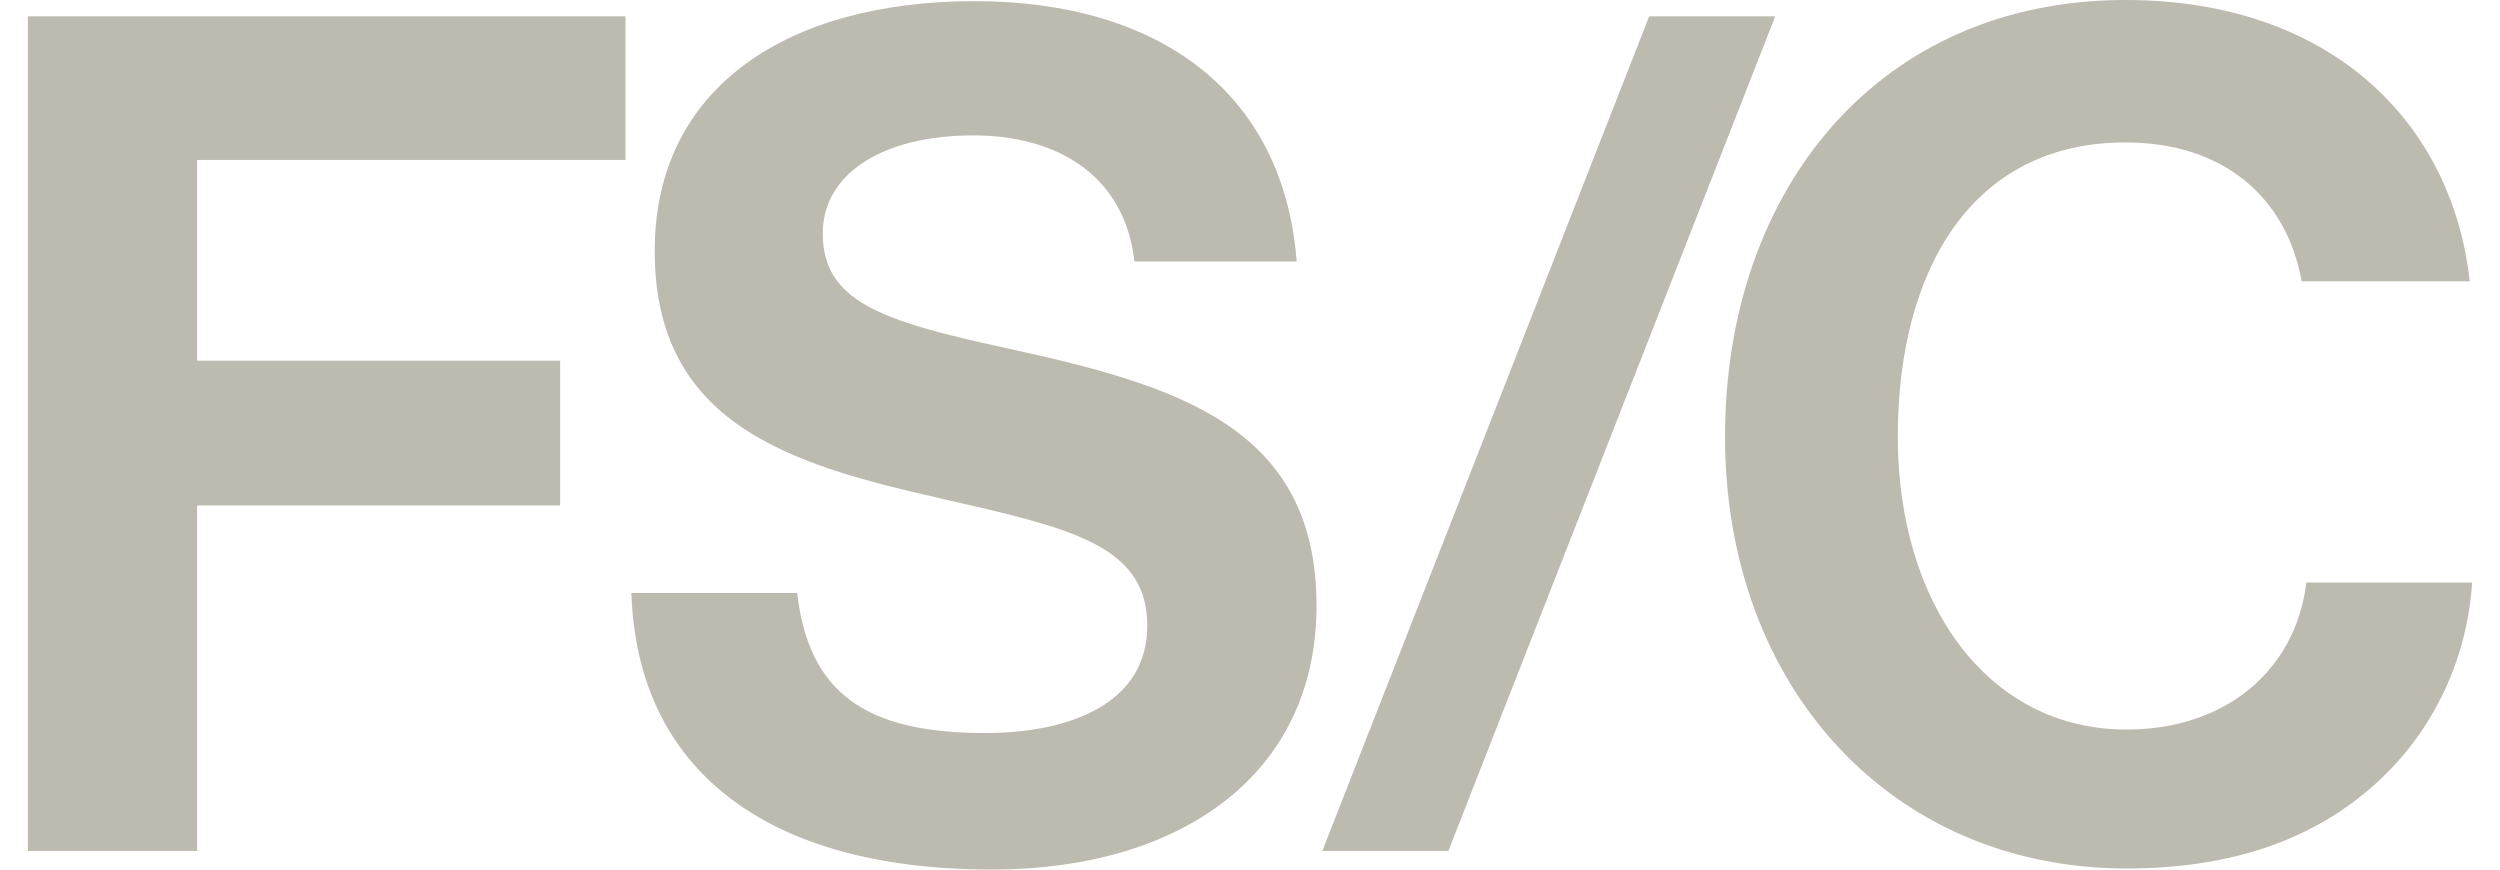 <svg width="69" height="24" viewBox="0 0 69 24" fill="none" xmlns="http://www.w3.org/2000/svg">
<g clip-path="url(#clip0_2299_561)">
<path d="M0.77 0.451H17.264V4.414H5.441V9.955H15.46V13.95H5.441V23.486H0.77V0.451Z" fill="#BDBAB0"/>
<path d="M17.426 16.366H22.001C22.323 19.136 23.902 20.232 27.187 20.232C29.571 20.232 31.665 19.394 31.665 17.269C31.665 15.013 29.474 14.563 25.963 13.757C21.839 12.823 18.07 11.727 18.07 6.927C18.07 2.384 21.774 0.032 26.896 0.032C32.019 0.032 35.433 2.578 35.788 7.216H31.31C31.052 4.897 29.248 3.737 26.864 3.737C24.351 3.737 22.708 4.8 22.708 6.443C22.708 8.312 24.319 8.859 27.735 9.6C32.47 10.631 36.336 11.759 36.336 16.719C36.336 21.391 32.567 24 27.38 24C21.13 24 17.586 21.229 17.426 16.365V16.366Z" fill="#BDBAB0"/>
<path d="M45.517 0.451H48.996L39.975 23.486H36.496L45.517 0.451Z" fill="#BDBAB0"/>
<path d="M47.611 12.049C47.611 5.219 51.864 0 58.661 0C64.332 0 67.682 3.382 68.165 7.764H63.526C63.107 5.445 61.367 3.931 58.661 3.931C54.408 3.931 52.379 7.475 52.379 12.05C52.379 16.624 54.828 20.136 58.694 20.136C61.432 20.136 63.365 18.493 63.655 16.077H68.23C68.101 18.107 67.231 20.072 65.685 21.521C64.106 23.004 61.883 23.97 58.694 23.97C52.218 23.97 47.611 18.976 47.611 12.05V12.049Z" fill="#BDBAB0"/>
</g>
<defs>
<clipPath id="clip0_2299_561">
<rect width="67.46" height="24" fill="white" transform="translate(0.77)"/>
</clipPath>
</defs>
</svg>
